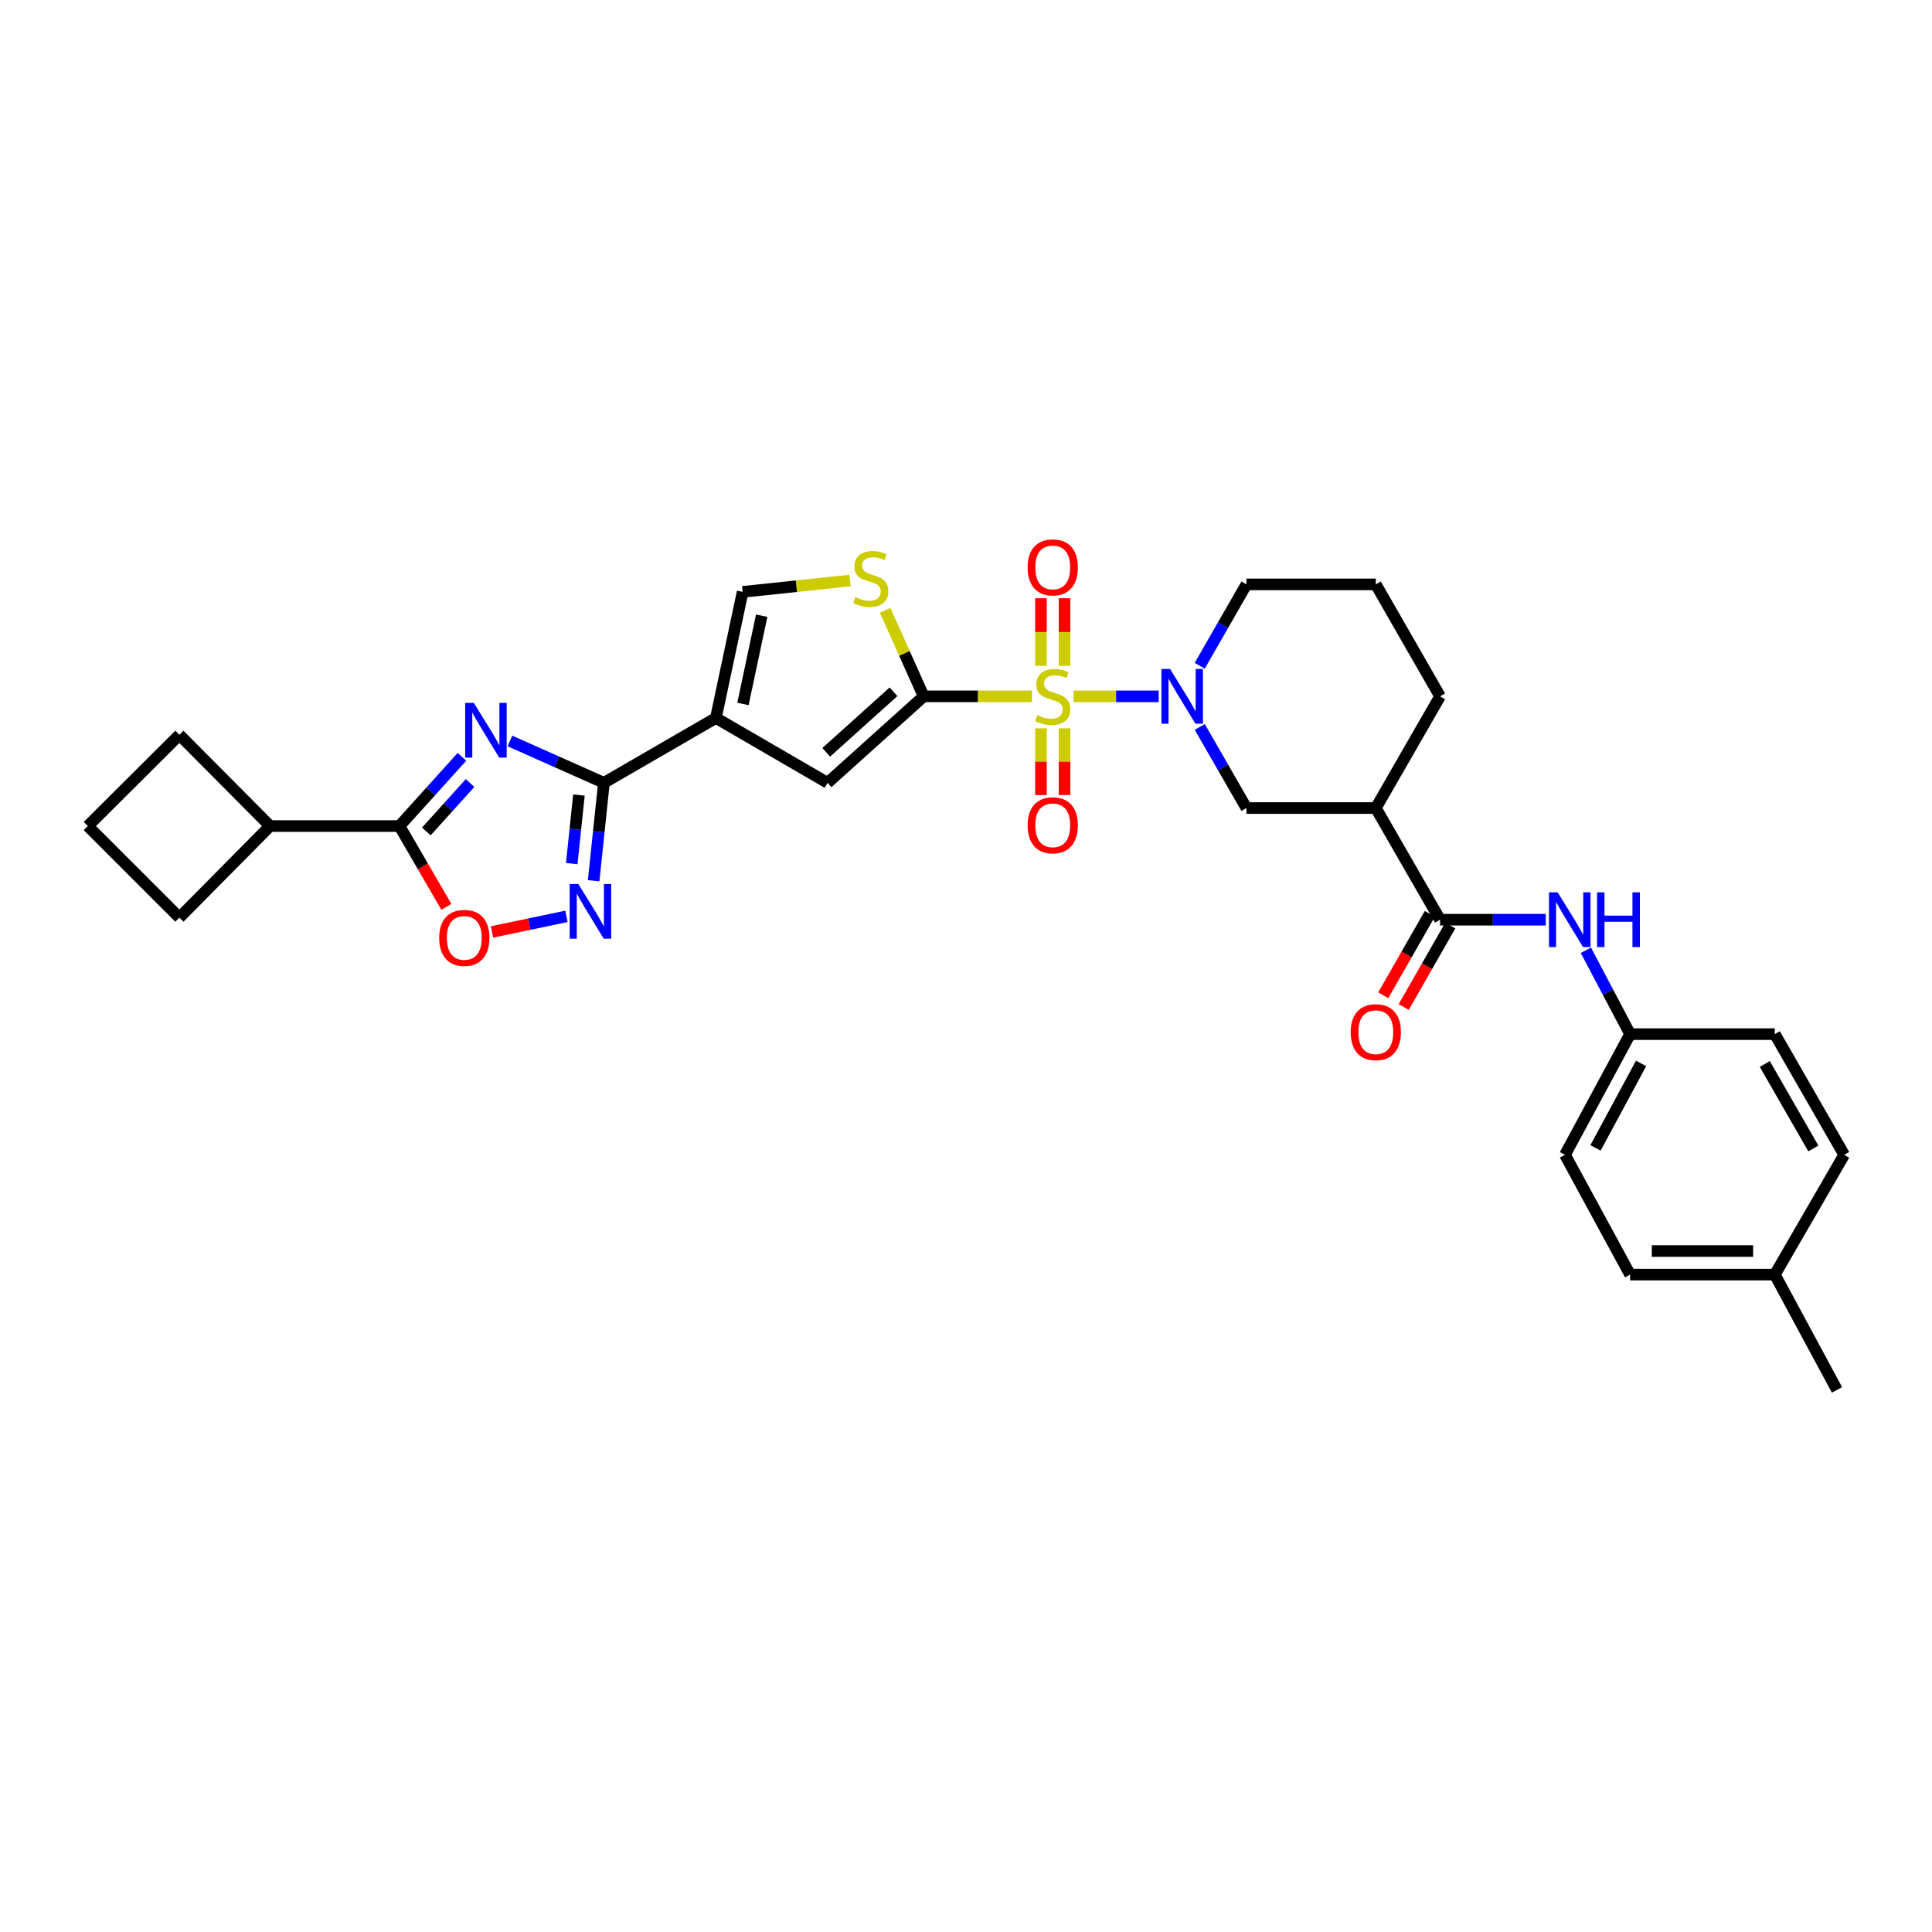 <?xml version='1.0' encoding='iso-8859-1'?>
<svg version='1.1' baseProfile='full'
              xmlns='http://www.w3.org/2000/svg'
                      xmlns:rdkit='http://www.rdkit.org/xml'
                      xmlns:xlink='http://www.w3.org/1999/xlink'
                  xml:space='preserve'
width='1000px' height='1000px' viewBox='0 0 1000 1000'>
<!-- END OF HEADER -->
<rect style='opacity:1.0;fill:#FFFFFF;stroke:none' width='1000' height='1000' x='0' y='0'> </rect>
<path class='bond-0' d='M 534.154,360.428 L 506.125,360.428' style='fill:none;fill-rule:evenodd;stroke:#CCCC00;stroke-width:6px;stroke-linecap:butt;stroke-linejoin:miter;stroke-opacity:1' />
<path class='bond-0' d='M 506.125,360.428 L 478.097,360.428' style='fill:none;fill-rule:evenodd;stroke:#000000;stroke-width:6px;stroke-linecap:butt;stroke-linejoin:miter;stroke-opacity:1' />
<path class='bond-4' d='M 555.659,360.428 L 577.7,360.428' style='fill:none;fill-rule:evenodd;stroke:#CCCC00;stroke-width:6px;stroke-linecap:butt;stroke-linejoin:miter;stroke-opacity:1' />
<path class='bond-4' d='M 577.7,360.428 L 599.742,360.428' style='fill:none;fill-rule:evenodd;stroke:#0000FF;stroke-width:6px;stroke-linecap:butt;stroke-linejoin:miter;stroke-opacity:1' />
<path class='bond-15' d='M 551.005,344.638 L 551.005,327.141' style='fill:none;fill-rule:evenodd;stroke:#CCCC00;stroke-width:6px;stroke-linecap:butt;stroke-linejoin:miter;stroke-opacity:1' />
<path class='bond-15' d='M 551.005,327.141 L 551.005,309.644' style='fill:none;fill-rule:evenodd;stroke:#FF0000;stroke-width:6px;stroke-linecap:butt;stroke-linejoin:miter;stroke-opacity:1' />
<path class='bond-15' d='M 538.803,344.638 L 538.803,327.141' style='fill:none;fill-rule:evenodd;stroke:#CCCC00;stroke-width:6px;stroke-linecap:butt;stroke-linejoin:miter;stroke-opacity:1' />
<path class='bond-15' d='M 538.803,327.141 L 538.803,309.644' style='fill:none;fill-rule:evenodd;stroke:#FF0000;stroke-width:6px;stroke-linecap:butt;stroke-linejoin:miter;stroke-opacity:1' />
<path class='bond-16' d='M 538.803,376.975 L 538.803,394.248' style='fill:none;fill-rule:evenodd;stroke:#CCCC00;stroke-width:6px;stroke-linecap:butt;stroke-linejoin:miter;stroke-opacity:1' />
<path class='bond-16' d='M 538.803,394.248 L 538.803,411.52' style='fill:none;fill-rule:evenodd;stroke:#FF0000;stroke-width:6px;stroke-linecap:butt;stroke-linejoin:miter;stroke-opacity:1' />
<path class='bond-16' d='M 551.005,376.975 L 551.005,394.248' style='fill:none;fill-rule:evenodd;stroke:#CCCC00;stroke-width:6px;stroke-linecap:butt;stroke-linejoin:miter;stroke-opacity:1' />
<path class='bond-16' d='M 551.005,394.248 L 551.005,411.52' style='fill:none;fill-rule:evenodd;stroke:#FF0000;stroke-width:6px;stroke-linecap:butt;stroke-linejoin:miter;stroke-opacity:1' />
<path class='bond-7' d='M 478.097,360.428 L 428.353,405.19' style='fill:none;fill-rule:evenodd;stroke:#000000;stroke-width:6px;stroke-linecap:butt;stroke-linejoin:miter;stroke-opacity:1' />
<path class='bond-7' d='M 462.473,358.072 L 427.652,389.405' style='fill:none;fill-rule:evenodd;stroke:#000000;stroke-width:6px;stroke-linecap:butt;stroke-linejoin:miter;stroke-opacity:1' />
<path class='bond-8' d='M 478.097,360.428 L 468.12,338.166' style='fill:none;fill-rule:evenodd;stroke:#000000;stroke-width:6px;stroke-linecap:butt;stroke-linejoin:miter;stroke-opacity:1' />
<path class='bond-8' d='M 468.12,338.166 L 458.142,315.903' style='fill:none;fill-rule:evenodd;stroke:#CCCC00;stroke-width:6px;stroke-linecap:butt;stroke-linejoin:miter;stroke-opacity:1' />
<path class='bond-1' d='M 263.927,383.515 L 288.257,394.352' style='fill:none;fill-rule:evenodd;stroke:#0000FF;stroke-width:6px;stroke-linecap:butt;stroke-linejoin:miter;stroke-opacity:1' />
<path class='bond-1' d='M 288.257,394.352 L 312.588,405.19' style='fill:none;fill-rule:evenodd;stroke:#000000;stroke-width:6px;stroke-linecap:butt;stroke-linejoin:miter;stroke-opacity:1' />
<path class='bond-6' d='M 239.106,391.732 L 222.933,409.647' style='fill:none;fill-rule:evenodd;stroke:#0000FF;stroke-width:6px;stroke-linecap:butt;stroke-linejoin:miter;stroke-opacity:1' />
<path class='bond-6' d='M 222.933,409.647 L 206.761,427.561' style='fill:none;fill-rule:evenodd;stroke:#000000;stroke-width:6px;stroke-linecap:butt;stroke-linejoin:miter;stroke-opacity:1' />
<path class='bond-6' d='M 243.312,405.283 L 231.991,417.823' style='fill:none;fill-rule:evenodd;stroke:#0000FF;stroke-width:6px;stroke-linecap:butt;stroke-linejoin:miter;stroke-opacity:1' />
<path class='bond-6' d='M 231.991,417.823 L 220.67,430.363' style='fill:none;fill-rule:evenodd;stroke:#000000;stroke-width:6px;stroke-linecap:butt;stroke-linejoin:miter;stroke-opacity:1' />
<path class='bond-2' d='M 312.588,405.19 L 370.541,371.621' style='fill:none;fill-rule:evenodd;stroke:#000000;stroke-width:6px;stroke-linecap:butt;stroke-linejoin:miter;stroke-opacity:1' />
<path class='bond-5' d='M 312.588,405.19 L 309.925,430.532' style='fill:none;fill-rule:evenodd;stroke:#000000;stroke-width:6px;stroke-linecap:butt;stroke-linejoin:miter;stroke-opacity:1' />
<path class='bond-5' d='M 309.925,430.532 L 307.262,455.874' style='fill:none;fill-rule:evenodd;stroke:#0000FF;stroke-width:6px;stroke-linecap:butt;stroke-linejoin:miter;stroke-opacity:1' />
<path class='bond-5' d='M 299.654,411.518 L 297.79,429.257' style='fill:none;fill-rule:evenodd;stroke:#000000;stroke-width:6px;stroke-linecap:butt;stroke-linejoin:miter;stroke-opacity:1' />
<path class='bond-5' d='M 297.79,429.257 L 295.926,446.996' style='fill:none;fill-rule:evenodd;stroke:#0000FF;stroke-width:6px;stroke-linecap:butt;stroke-linejoin:miter;stroke-opacity:1' />
<path class='bond-3' d='M 370.541,371.621 L 428.353,405.19' style='fill:none;fill-rule:evenodd;stroke:#000000;stroke-width:6px;stroke-linecap:butt;stroke-linejoin:miter;stroke-opacity:1' />
<path class='bond-32' d='M 370.541,371.621 L 384.391,306.352' style='fill:none;fill-rule:evenodd;stroke:#000000;stroke-width:6px;stroke-linecap:butt;stroke-linejoin:miter;stroke-opacity:1' />
<path class='bond-32' d='M 384.555,364.363 L 394.25,318.675' style='fill:none;fill-rule:evenodd;stroke:#000000;stroke-width:6px;stroke-linecap:butt;stroke-linejoin:miter;stroke-opacity:1' />
<path class='bond-13' d='M 620.993,376.256 L 633.069,397.248' style='fill:none;fill-rule:evenodd;stroke:#0000FF;stroke-width:6px;stroke-linecap:butt;stroke-linejoin:miter;stroke-opacity:1' />
<path class='bond-13' d='M 633.069,397.248 L 645.145,418.24' style='fill:none;fill-rule:evenodd;stroke:#000000;stroke-width:6px;stroke-linecap:butt;stroke-linejoin:miter;stroke-opacity:1' />
<path class='bond-20' d='M 620.972,344.598 L 633.059,323.536' style='fill:none;fill-rule:evenodd;stroke:#0000FF;stroke-width:6px;stroke-linecap:butt;stroke-linejoin:miter;stroke-opacity:1' />
<path class='bond-20' d='M 633.059,323.536 L 645.145,302.475' style='fill:none;fill-rule:evenodd;stroke:#000000;stroke-width:6px;stroke-linecap:butt;stroke-linejoin:miter;stroke-opacity:1' />
<path class='bond-9' d='M 293.191,474.303 L 273.933,478.336' style='fill:none;fill-rule:evenodd;stroke:#0000FF;stroke-width:6px;stroke-linecap:butt;stroke-linejoin:miter;stroke-opacity:1' />
<path class='bond-9' d='M 273.933,478.336 L 254.674,482.368' style='fill:none;fill-rule:evenodd;stroke:#FF0000;stroke-width:6px;stroke-linecap:butt;stroke-linejoin:miter;stroke-opacity:1' />
<path class='bond-18' d='M 206.761,427.561 L 139.771,427.561' style='fill:none;fill-rule:evenodd;stroke:#000000;stroke-width:6px;stroke-linecap:butt;stroke-linejoin:miter;stroke-opacity:1' />
<path class='bond-34' d='M 206.761,427.561 L 218.9,448.471' style='fill:none;fill-rule:evenodd;stroke:#000000;stroke-width:6px;stroke-linecap:butt;stroke-linejoin:miter;stroke-opacity:1' />
<path class='bond-34' d='M 218.9,448.471 L 231.04,469.381' style='fill:none;fill-rule:evenodd;stroke:#FF0000;stroke-width:6px;stroke-linecap:butt;stroke-linejoin:miter;stroke-opacity:1' />
<path class='bond-12' d='M 439.976,300.484 L 412.183,303.418' style='fill:none;fill-rule:evenodd;stroke:#CCCC00;stroke-width:6px;stroke-linecap:butt;stroke-linejoin:miter;stroke-opacity:1' />
<path class='bond-12' d='M 412.183,303.418 L 384.391,306.352' style='fill:none;fill-rule:evenodd;stroke:#000000;stroke-width:6px;stroke-linecap:butt;stroke-linejoin:miter;stroke-opacity:1' />
<path class='bond-10' d='M 745.373,476.037 L 712.115,418.24' style='fill:none;fill-rule:evenodd;stroke:#000000;stroke-width:6px;stroke-linecap:butt;stroke-linejoin:miter;stroke-opacity:1' />
<path class='bond-14' d='M 745.373,476.037 L 772.726,476.037' style='fill:none;fill-rule:evenodd;stroke:#000000;stroke-width:6px;stroke-linecap:butt;stroke-linejoin:miter;stroke-opacity:1' />
<path class='bond-14' d='M 772.726,476.037 L 800.08,476.037' style='fill:none;fill-rule:evenodd;stroke:#0000FF;stroke-width:6px;stroke-linecap:butt;stroke-linejoin:miter;stroke-opacity:1' />
<path class='bond-17' d='M 740.077,473.008 L 728.022,494.083' style='fill:none;fill-rule:evenodd;stroke:#000000;stroke-width:6px;stroke-linecap:butt;stroke-linejoin:miter;stroke-opacity:1' />
<path class='bond-17' d='M 728.022,494.083 L 715.968,515.157' style='fill:none;fill-rule:evenodd;stroke:#FF0000;stroke-width:6px;stroke-linecap:butt;stroke-linejoin:miter;stroke-opacity:1' />
<path class='bond-17' d='M 750.669,479.067 L 738.614,500.141' style='fill:none;fill-rule:evenodd;stroke:#000000;stroke-width:6px;stroke-linecap:butt;stroke-linejoin:miter;stroke-opacity:1' />
<path class='bond-17' d='M 738.614,500.141 L 726.56,521.216' style='fill:none;fill-rule:evenodd;stroke:#FF0000;stroke-width:6px;stroke-linecap:butt;stroke-linejoin:miter;stroke-opacity:1' />
<path class='bond-11' d='M 712.115,418.24 L 645.145,418.24' style='fill:none;fill-rule:evenodd;stroke:#000000;stroke-width:6px;stroke-linecap:butt;stroke-linejoin:miter;stroke-opacity:1' />
<path class='bond-33' d='M 712.115,418.24 L 745.373,360.428' style='fill:none;fill-rule:evenodd;stroke:#000000;stroke-width:6px;stroke-linecap:butt;stroke-linejoin:miter;stroke-opacity:1' />
<path class='bond-19' d='M 820.85,491.871 L 832.293,513.565' style='fill:none;fill-rule:evenodd;stroke:#0000FF;stroke-width:6px;stroke-linecap:butt;stroke-linejoin:miter;stroke-opacity:1' />
<path class='bond-19' d='M 832.293,513.565 L 843.736,535.259' style='fill:none;fill-rule:evenodd;stroke:#000000;stroke-width:6px;stroke-linecap:butt;stroke-linejoin:miter;stroke-opacity:1' />
<path class='bond-29' d='M 139.771,427.561 L 92.853,380.332' style='fill:none;fill-rule:evenodd;stroke:#000000;stroke-width:6px;stroke-linecap:butt;stroke-linejoin:miter;stroke-opacity:1' />
<path class='bond-30' d='M 139.771,427.561 L 92.853,474.96' style='fill:none;fill-rule:evenodd;stroke:#000000;stroke-width:6px;stroke-linecap:butt;stroke-linejoin:miter;stroke-opacity:1' />
<path class='bond-23' d='M 843.736,535.259 L 918.651,535.259' style='fill:none;fill-rule:evenodd;stroke:#000000;stroke-width:6px;stroke-linecap:butt;stroke-linejoin:miter;stroke-opacity:1' />
<path class='bond-24' d='M 843.736,535.259 L 810.031,597.734' style='fill:none;fill-rule:evenodd;stroke:#000000;stroke-width:6px;stroke-linecap:butt;stroke-linejoin:miter;stroke-opacity:1' />
<path class='bond-24' d='M 849.419,550.424 L 825.826,594.156' style='fill:none;fill-rule:evenodd;stroke:#000000;stroke-width:6px;stroke-linecap:butt;stroke-linejoin:miter;stroke-opacity:1' />
<path class='bond-27' d='M 645.145,302.475 L 712.115,302.475' style='fill:none;fill-rule:evenodd;stroke:#000000;stroke-width:6px;stroke-linecap:butt;stroke-linejoin:miter;stroke-opacity:1' />
<path class='bond-21' d='M 918.651,659.735 L 843.736,659.735' style='fill:none;fill-rule:evenodd;stroke:#000000;stroke-width:6px;stroke-linecap:butt;stroke-linejoin:miter;stroke-opacity:1' />
<path class='bond-21' d='M 907.413,647.533 L 854.973,647.533' style='fill:none;fill-rule:evenodd;stroke:#000000;stroke-width:6px;stroke-linecap:butt;stroke-linejoin:miter;stroke-opacity:1' />
<path class='bond-31' d='M 918.651,659.735 L 950.824,719.41' style='fill:none;fill-rule:evenodd;stroke:#000000;stroke-width:6px;stroke-linecap:butt;stroke-linejoin:miter;stroke-opacity:1' />
<path class='bond-35' d='M 918.651,659.735 L 954.545,597.734' style='fill:none;fill-rule:evenodd;stroke:#000000;stroke-width:6px;stroke-linecap:butt;stroke-linejoin:miter;stroke-opacity:1' />
<path class='bond-22' d='M 745.373,360.428 L 712.115,302.475' style='fill:none;fill-rule:evenodd;stroke:#000000;stroke-width:6px;stroke-linecap:butt;stroke-linejoin:miter;stroke-opacity:1' />
<path class='bond-25' d='M 918.651,535.259 L 954.545,597.734' style='fill:none;fill-rule:evenodd;stroke:#000000;stroke-width:6px;stroke-linecap:butt;stroke-linejoin:miter;stroke-opacity:1' />
<path class='bond-25' d='M 913.455,550.709 L 938.581,594.442' style='fill:none;fill-rule:evenodd;stroke:#000000;stroke-width:6px;stroke-linecap:butt;stroke-linejoin:miter;stroke-opacity:1' />
<path class='bond-26' d='M 810.031,597.734 L 843.736,659.735' style='fill:none;fill-rule:evenodd;stroke:#000000;stroke-width:6px;stroke-linecap:butt;stroke-linejoin:miter;stroke-opacity:1' />
<path class='bond-28' d='M 45.455,427.561 L 92.853,474.96' style='fill:none;fill-rule:evenodd;stroke:#000000;stroke-width:6px;stroke-linecap:butt;stroke-linejoin:miter;stroke-opacity:1' />
<path class='bond-36' d='M 45.455,427.561 L 92.853,380.332' style='fill:none;fill-rule:evenodd;stroke:#000000;stroke-width:6px;stroke-linecap:butt;stroke-linejoin:miter;stroke-opacity:1' />
<path  class='atom-0' d='M 536.904 370.148
Q 537.224 370.268, 538.544 370.828
Q 539.864 371.388, 541.304 371.748
Q 542.784 372.068, 544.224 372.068
Q 546.904 372.068, 548.464 370.788
Q 550.024 369.468, 550.024 367.188
Q 550.024 365.628, 549.224 364.668
Q 548.464 363.708, 547.264 363.188
Q 546.064 362.668, 544.064 362.068
Q 541.544 361.308, 540.024 360.588
Q 538.544 359.868, 537.464 358.348
Q 536.424 356.828, 536.424 354.268
Q 536.424 350.708, 538.824 348.508
Q 541.264 346.308, 546.064 346.308
Q 549.344 346.308, 553.064 347.868
L 552.144 350.948
Q 548.744 349.548, 546.184 349.548
Q 543.424 349.548, 541.904 350.708
Q 540.384 351.828, 540.424 353.788
Q 540.424 355.308, 541.184 356.228
Q 541.984 357.148, 543.104 357.668
Q 544.264 358.188, 546.184 358.788
Q 548.744 359.588, 550.264 360.388
Q 551.784 361.188, 552.864 362.828
Q 553.984 364.428, 553.984 367.188
Q 553.984 371.108, 551.344 373.228
Q 548.744 375.308, 544.384 375.308
Q 541.864 375.308, 539.944 374.748
Q 538.064 374.228, 535.824 373.308
L 536.904 370.148
' fill='#CCCC00'/>
<path  class='atom-2' d='M 245.256 363.826
L 254.536 378.826
Q 255.456 380.306, 256.936 382.986
Q 258.416 385.666, 258.496 385.826
L 258.496 363.826
L 262.256 363.826
L 262.256 392.146
L 258.376 392.146
L 248.416 375.746
Q 247.256 373.826, 246.016 371.626
Q 244.816 369.426, 244.456 368.746
L 244.456 392.146
L 240.776 392.146
L 240.776 363.826
L 245.256 363.826
' fill='#0000FF'/>
<path  class='atom-5' d='M 605.627 346.268
L 614.907 361.268
Q 615.827 362.748, 617.307 365.428
Q 618.787 368.108, 618.867 368.268
L 618.867 346.268
L 622.627 346.268
L 622.627 374.588
L 618.747 374.588
L 608.787 358.188
Q 607.627 356.268, 606.387 354.068
Q 605.187 351.868, 604.827 351.188
L 604.827 374.588
L 601.147 374.588
L 601.147 346.268
L 605.627 346.268
' fill='#0000FF'/>
<path  class='atom-6' d='M 299.339 457.546
L 308.619 472.546
Q 309.539 474.026, 311.019 476.706
Q 312.499 479.386, 312.579 479.546
L 312.579 457.546
L 316.339 457.546
L 316.339 485.866
L 312.459 485.866
L 302.499 469.466
Q 301.339 467.546, 300.099 465.346
Q 298.899 463.146, 298.539 462.466
L 298.539 485.866
L 294.859 485.866
L 294.859 457.546
L 299.339 457.546
' fill='#0000FF'/>
<path  class='atom-9' d='M 442.723 309.07
Q 443.043 309.19, 444.363 309.75
Q 445.683 310.31, 447.123 310.67
Q 448.603 310.99, 450.043 310.99
Q 452.723 310.99, 454.283 309.71
Q 455.843 308.39, 455.843 306.11
Q 455.843 304.55, 455.043 303.59
Q 454.283 302.63, 453.083 302.11
Q 451.883 301.59, 449.883 300.99
Q 447.363 300.23, 445.843 299.51
Q 444.363 298.79, 443.283 297.27
Q 442.243 295.75, 442.243 293.19
Q 442.243 289.63, 444.643 287.43
Q 447.083 285.23, 451.883 285.23
Q 455.163 285.23, 458.883 286.79
L 457.963 289.87
Q 454.563 288.47, 452.003 288.47
Q 449.243 288.47, 447.723 289.63
Q 446.203 290.75, 446.243 292.71
Q 446.243 294.23, 447.003 295.15
Q 447.803 296.07, 448.923 296.59
Q 450.083 297.11, 452.003 297.71
Q 454.563 298.51, 456.083 299.31
Q 457.603 300.11, 458.683 301.75
Q 459.803 303.35, 459.803 306.11
Q 459.803 310.03, 457.163 312.15
Q 454.563 314.23, 450.203 314.23
Q 447.683 314.23, 445.763 313.67
Q 443.883 313.15, 441.643 312.23
L 442.723 309.07
' fill='#CCCC00'/>
<path  class='atom-10' d='M 227.324 485.452
Q 227.324 478.652, 230.684 474.852
Q 234.044 471.052, 240.324 471.052
Q 246.604 471.052, 249.964 474.852
Q 253.324 478.652, 253.324 485.452
Q 253.324 492.332, 249.924 496.252
Q 246.524 500.132, 240.324 500.132
Q 234.084 500.132, 230.684 496.252
Q 227.324 492.372, 227.324 485.452
M 240.324 496.932
Q 244.644 496.932, 246.964 494.052
Q 249.324 491.132, 249.324 485.452
Q 249.324 479.892, 246.964 477.092
Q 244.644 474.252, 240.324 474.252
Q 236.004 474.252, 233.644 477.052
Q 231.324 479.852, 231.324 485.452
Q 231.324 491.172, 233.644 494.052
Q 236.004 496.932, 240.324 496.932
' fill='#FF0000'/>
<path  class='atom-15' d='M 806.238 461.877
L 815.518 476.877
Q 816.438 478.357, 817.918 481.037
Q 819.398 483.717, 819.478 483.877
L 819.478 461.877
L 823.238 461.877
L 823.238 490.197
L 819.358 490.197
L 809.398 473.797
Q 808.238 471.877, 806.998 469.677
Q 805.798 467.477, 805.438 466.797
L 805.438 490.197
L 801.758 490.197
L 801.758 461.877
L 806.238 461.877
' fill='#0000FF'/>
<path  class='atom-15' d='M 826.638 461.877
L 830.478 461.877
L 830.478 473.917
L 844.958 473.917
L 844.958 461.877
L 848.798 461.877
L 848.798 490.197
L 844.958 490.197
L 844.958 477.117
L 830.478 477.117
L 830.478 490.197
L 826.638 490.197
L 826.638 461.877
' fill='#0000FF'/>
<path  class='atom-16' d='M 531.904 293.688
Q 531.904 286.888, 535.264 283.088
Q 538.624 279.288, 544.904 279.288
Q 551.184 279.288, 554.544 283.088
Q 557.904 286.888, 557.904 293.688
Q 557.904 300.568, 554.504 304.488
Q 551.104 308.368, 544.904 308.368
Q 538.664 308.368, 535.264 304.488
Q 531.904 300.608, 531.904 293.688
M 544.904 305.168
Q 549.224 305.168, 551.544 302.288
Q 553.904 299.368, 553.904 293.688
Q 553.904 288.128, 551.544 285.328
Q 549.224 282.488, 544.904 282.488
Q 540.584 282.488, 538.224 285.288
Q 535.904 288.088, 535.904 293.688
Q 535.904 299.408, 538.224 302.288
Q 540.584 305.168, 544.904 305.168
' fill='#FF0000'/>
<path  class='atom-17' d='M 531.904 427.173
Q 531.904 420.373, 535.264 416.573
Q 538.624 412.773, 544.904 412.773
Q 551.184 412.773, 554.544 416.573
Q 557.904 420.373, 557.904 427.173
Q 557.904 434.053, 554.504 437.973
Q 551.104 441.853, 544.904 441.853
Q 538.664 441.853, 535.264 437.973
Q 531.904 434.093, 531.904 427.173
M 544.904 438.653
Q 549.224 438.653, 551.544 435.773
Q 553.904 432.853, 553.904 427.173
Q 553.904 421.613, 551.544 418.813
Q 549.224 415.973, 544.904 415.973
Q 540.584 415.973, 538.224 418.773
Q 535.904 421.573, 535.904 427.173
Q 535.904 432.893, 538.224 435.773
Q 540.584 438.653, 544.904 438.653
' fill='#FF0000'/>
<path  class='atom-18' d='M 699.115 534.261
Q 699.115 527.461, 702.475 523.661
Q 705.835 519.861, 712.115 519.861
Q 718.395 519.861, 721.755 523.661
Q 725.115 527.461, 725.115 534.261
Q 725.115 541.141, 721.715 545.061
Q 718.315 548.941, 712.115 548.941
Q 705.875 548.941, 702.475 545.061
Q 699.115 541.181, 699.115 534.261
M 712.115 545.741
Q 716.435 545.741, 718.755 542.861
Q 721.115 539.941, 721.115 534.261
Q 721.115 528.701, 718.755 525.901
Q 716.435 523.061, 712.115 523.061
Q 707.795 523.061, 705.435 525.861
Q 703.115 528.661, 703.115 534.261
Q 703.115 539.981, 705.435 542.861
Q 707.795 545.741, 712.115 545.741
' fill='#FF0000'/>
</svg>
